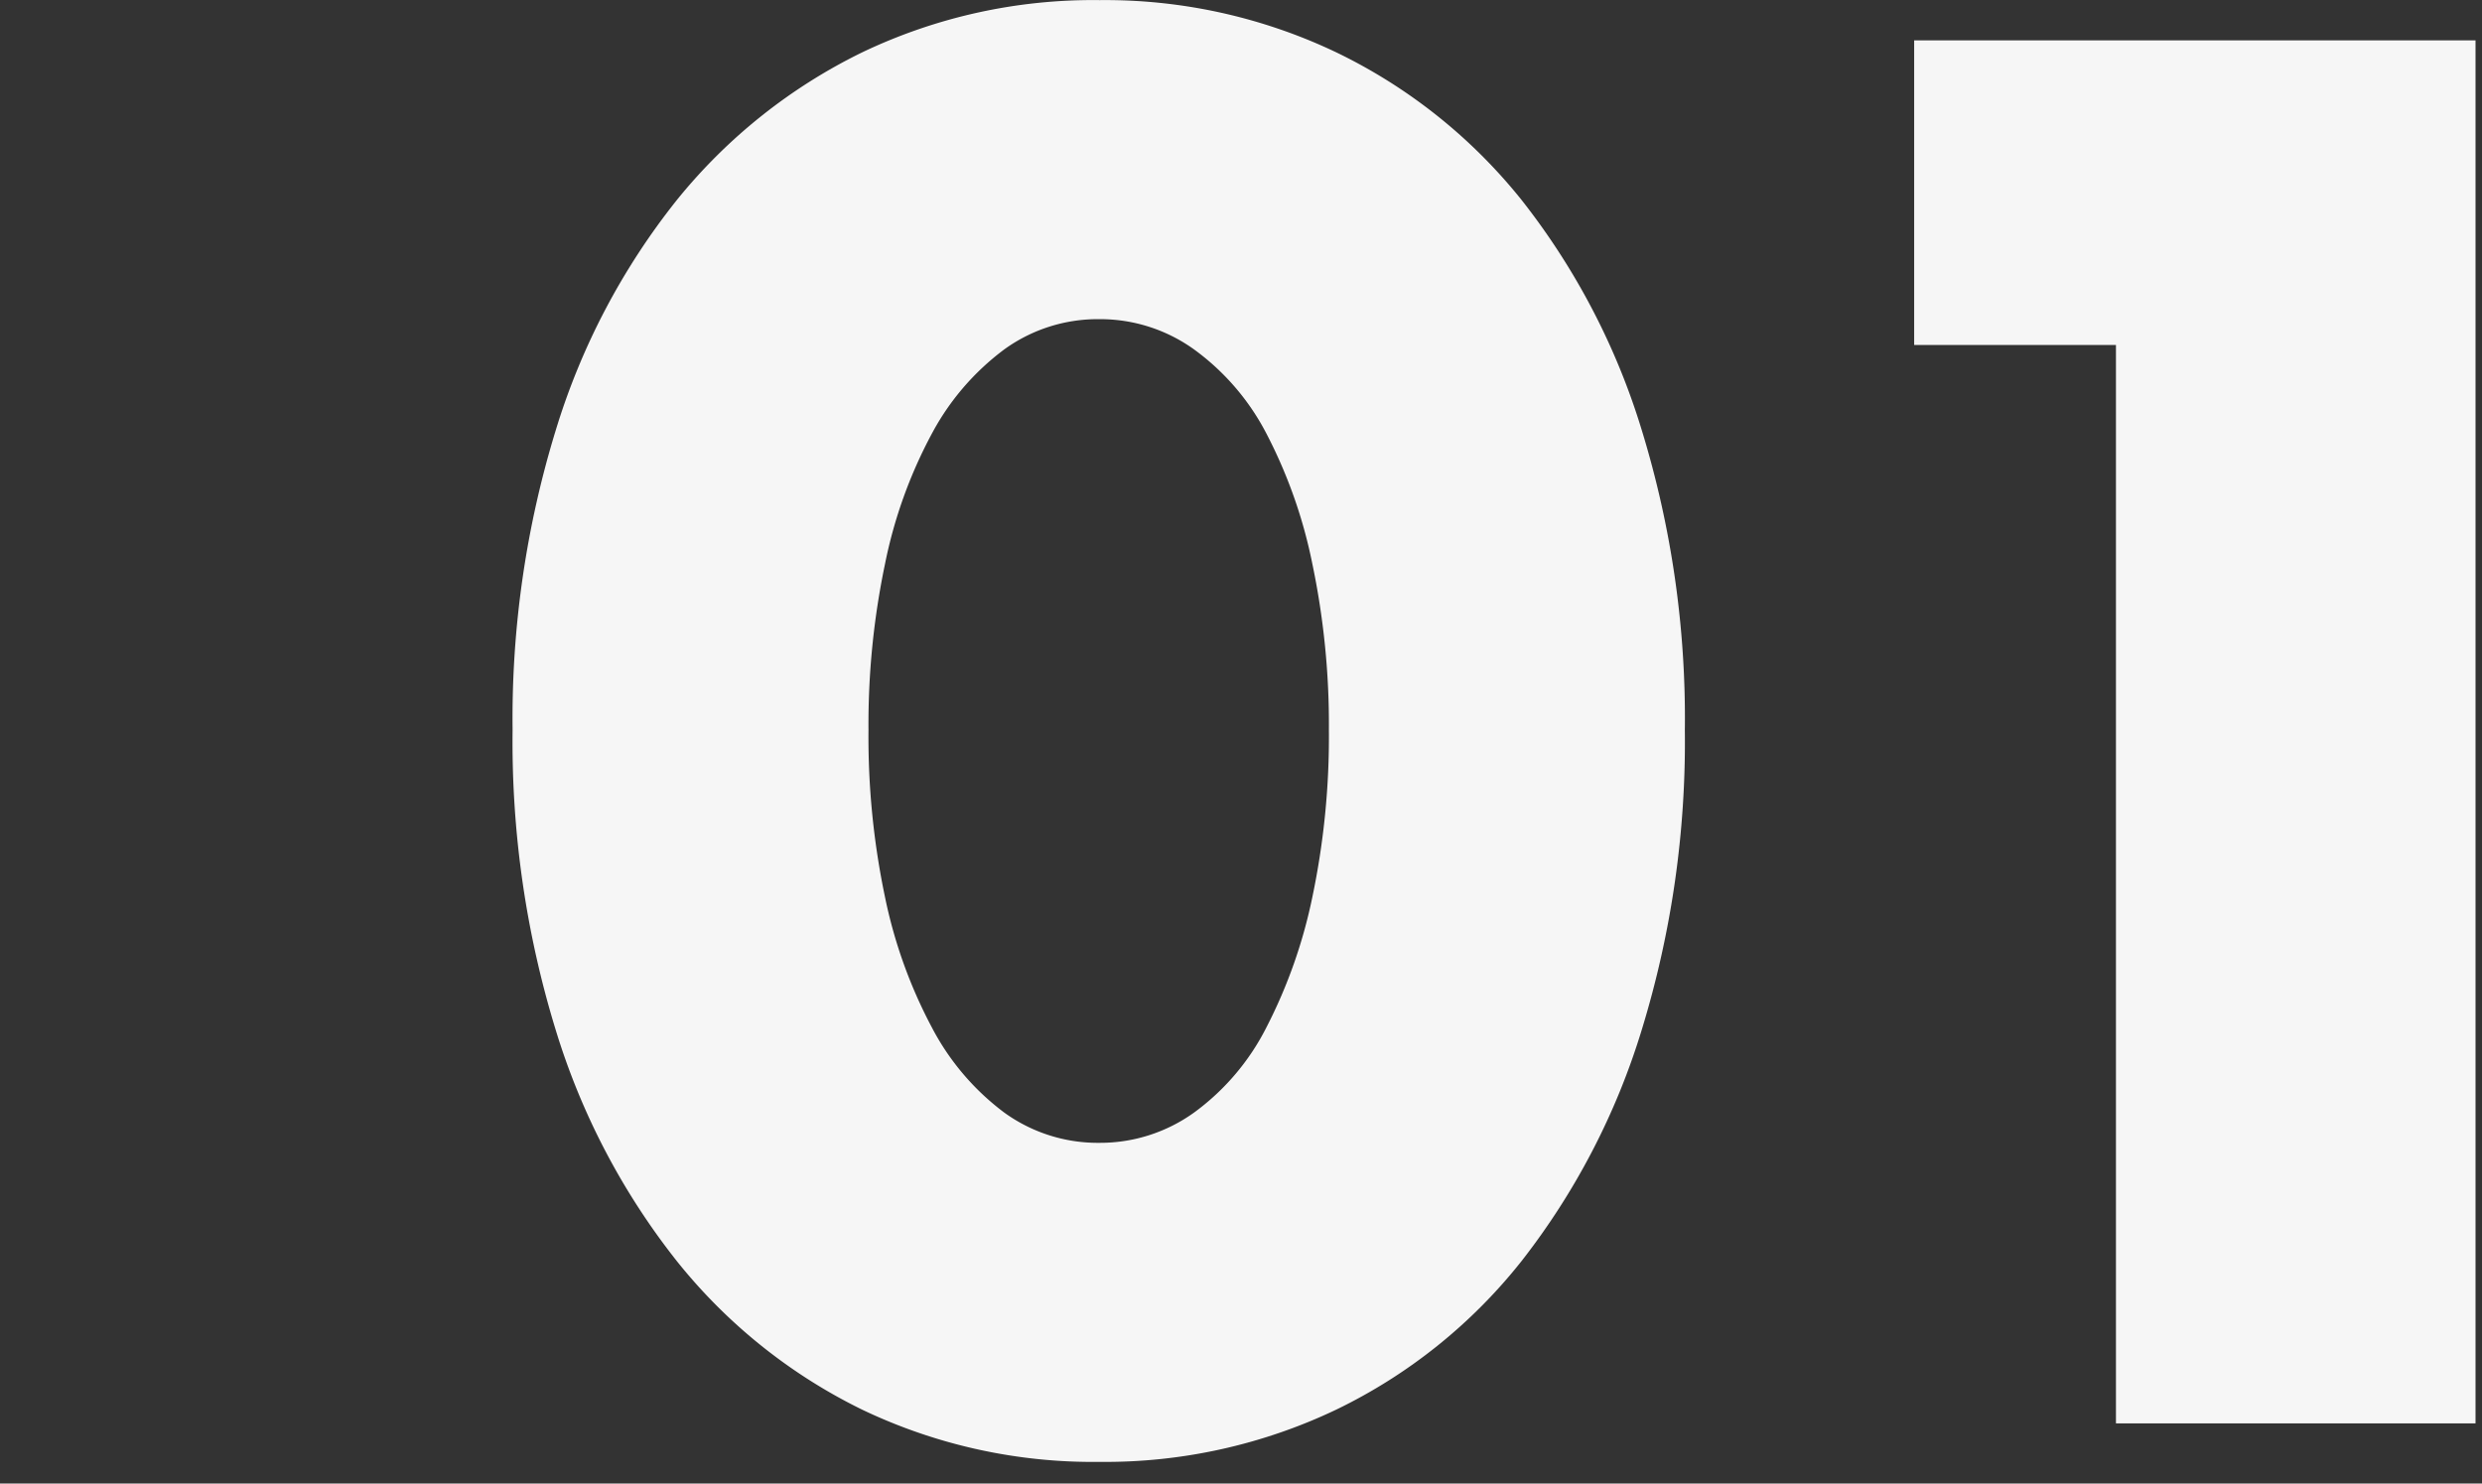 <svg xmlns="http://www.w3.org/2000/svg" width="92" height="55" viewBox="0 0 92 55"><rect x="0" y="0" width="92" height="55" fill="#333333" stroke="none"/><g transform="translate(3728 21348)"><rect width="92" height="55" transform="translate(-3728 -21348)" fill="none"/><path d="M-29.954-25.7a28.915,28.915,0,0,0,.612,6.188,18,18,0,0,0,1.734,4.828,9.336,9.336,0,0,0,2.686,3.162A5.917,5.917,0,0,0-21.386-10.4a5.964,5.964,0,0,0,3.5-1.122A8.861,8.861,0,0,0-15.2-14.688a18.817,18.817,0,0,0,1.7-4.828,28.915,28.915,0,0,0,.612-6.188,29.043,29.043,0,0,0-.612-6.154,18.22,18.22,0,0,0-1.7-4.828,8.934,8.934,0,0,0-2.686-3.128,5.964,5.964,0,0,0-3.5-1.122,5.917,5.917,0,0,0-3.536,1.122,9.422,9.422,0,0,0-2.686,3.128,17.446,17.446,0,0,0-1.734,4.828A29.043,29.043,0,0,0-29.954-25.7Zm-13.192,0a36.388,36.388,0,0,1,1.6-11.118,25.681,25.681,0,0,1,4.488-8.534,20.246,20.246,0,0,1,6.868-5.474,19.836,19.836,0,0,1,8.806-1.938,19.9,19.9,0,0,1,8.772,1.938,19.822,19.822,0,0,1,6.868,5.474,26.049,26.049,0,0,1,4.454,8.534A36.388,36.388,0,0,1,.306-25.7a36.388,36.388,0,0,1-1.6,11.118A26.459,26.459,0,0,1-5.746-6.018,19.661,19.661,0,0,1-12.614-.51a19.9,19.9,0,0,1-8.772,1.938A19.836,19.836,0,0,1-30.192-.51,20.077,20.077,0,0,1-37.06-6.018a26.081,26.081,0,0,1-4.488-8.568A36.388,36.388,0,0,1-43.146-25.7Zm59.432-14.28H8.806V-51.272H29.614V0H16.286Z" transform="translate(-3665.854 -21295.232)" fill="#f6f6f6"/></g></svg>